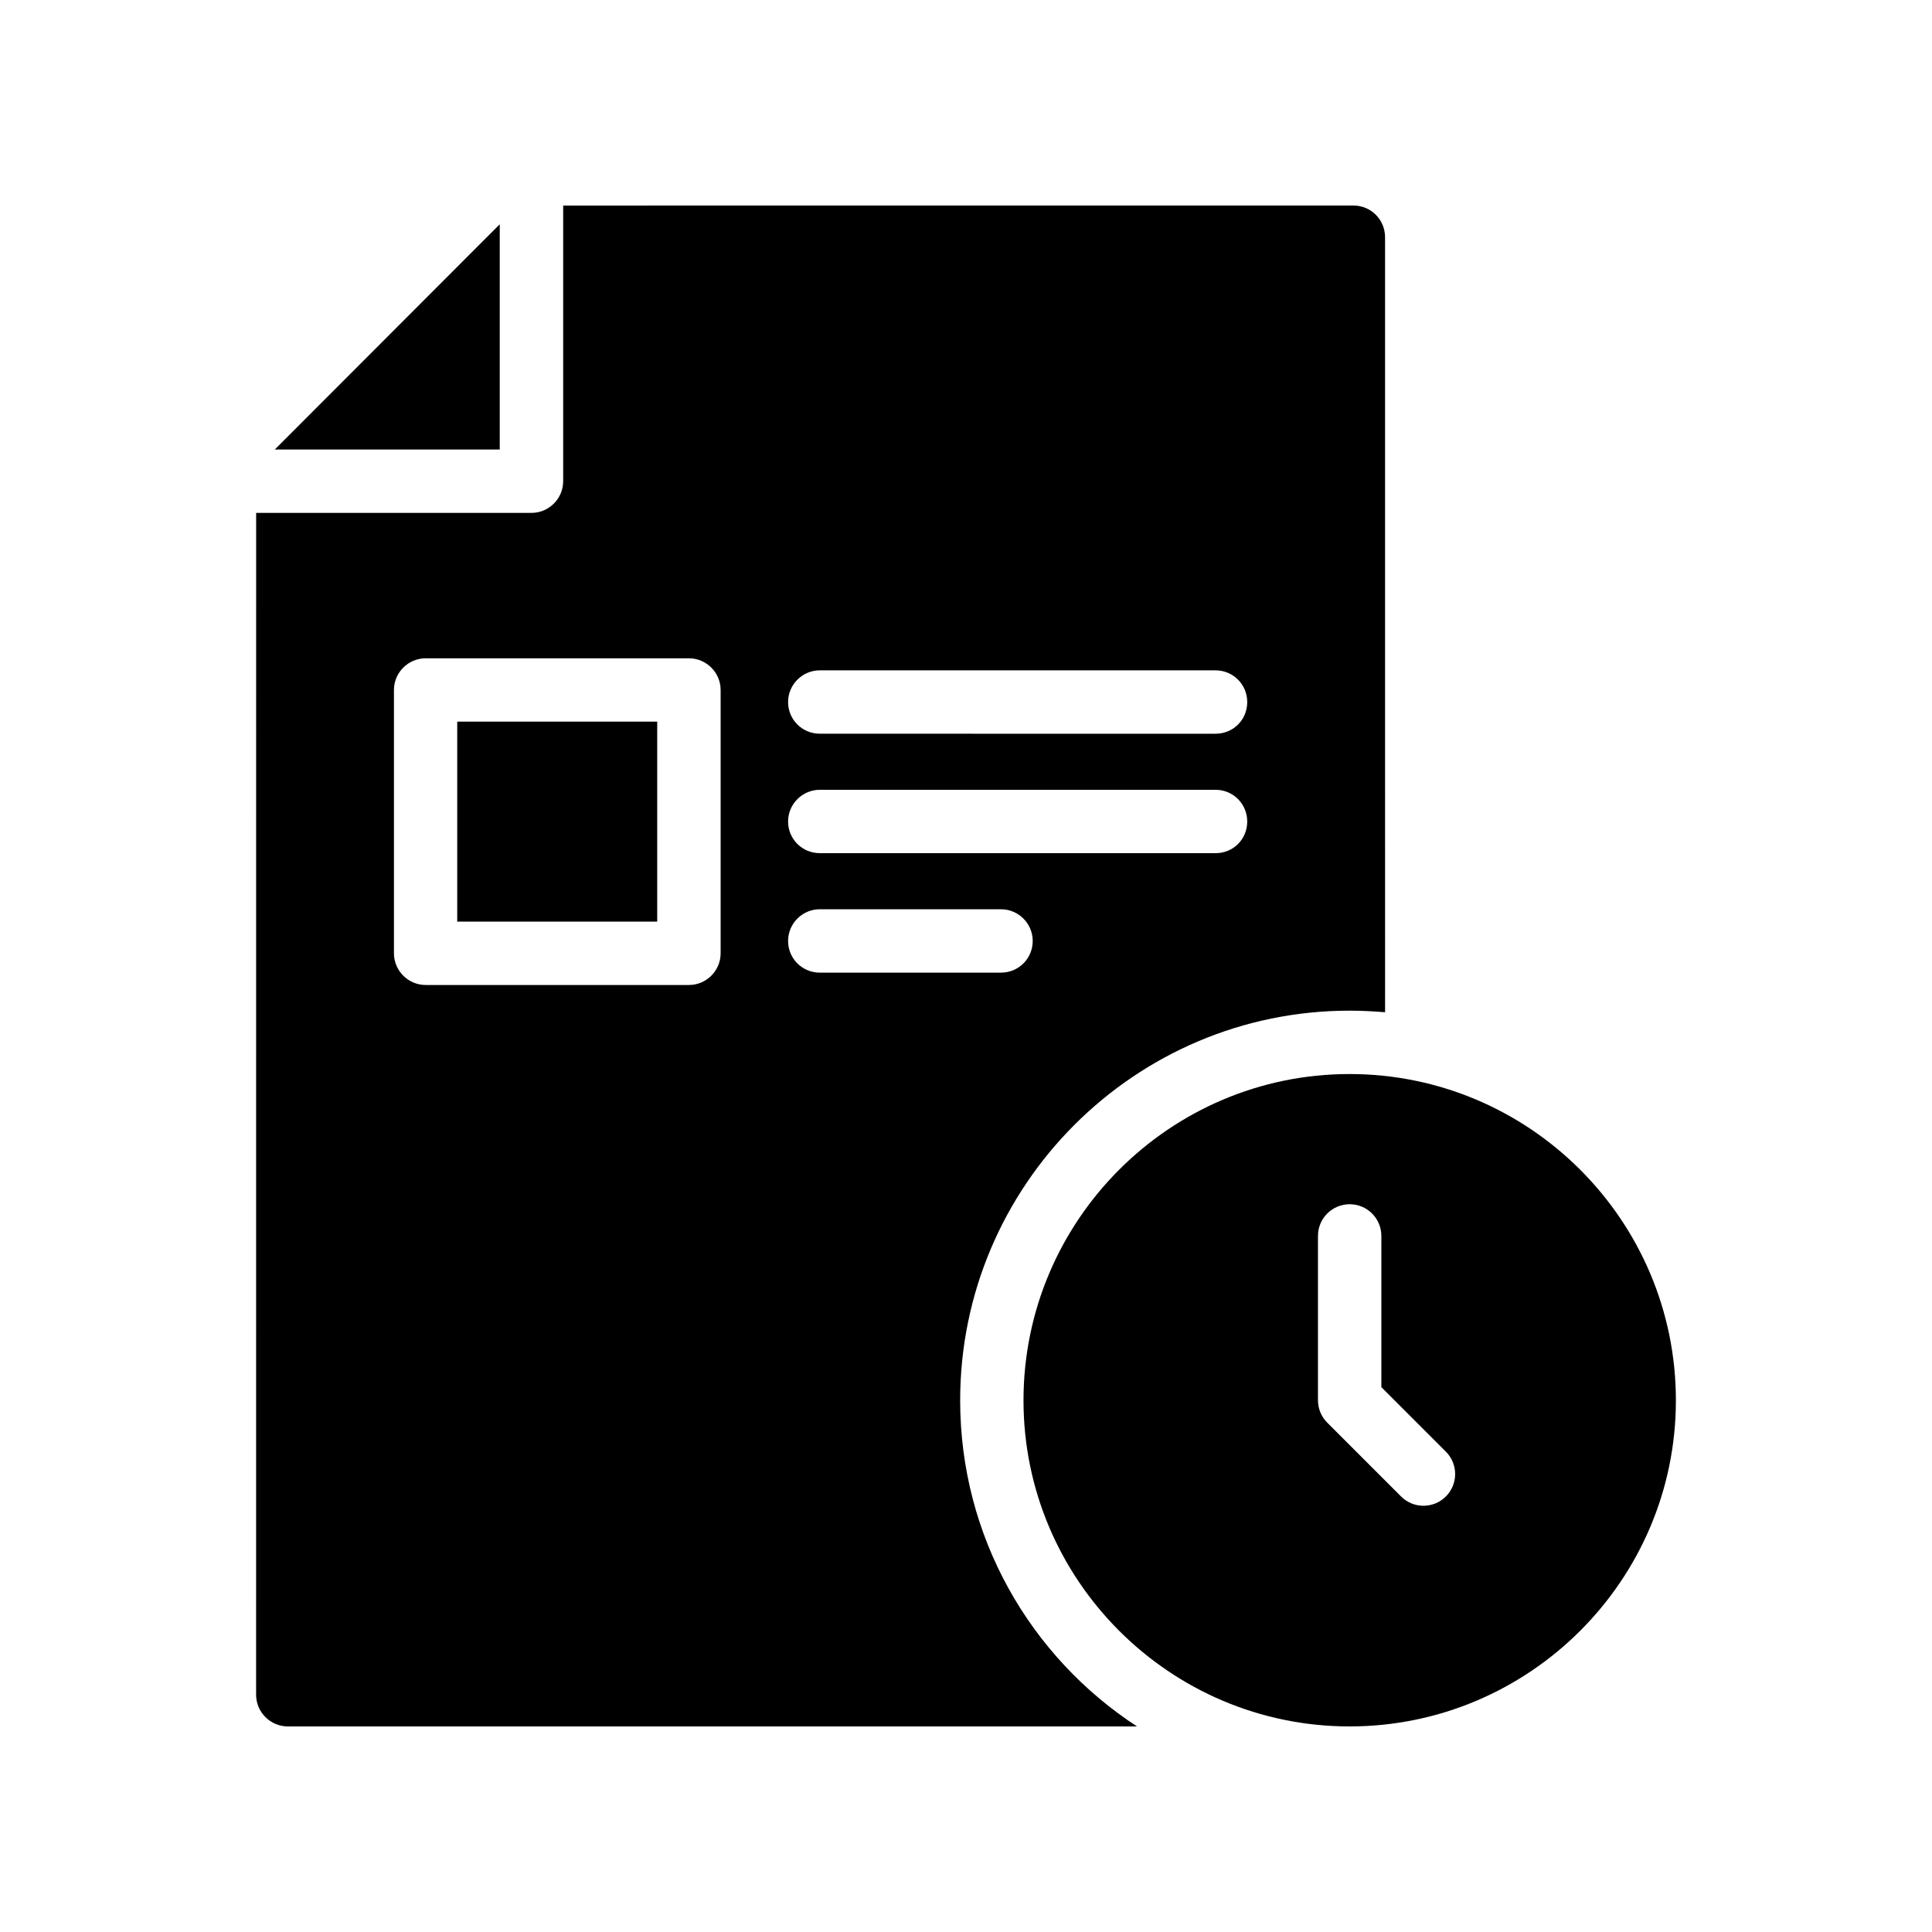 <?xml version="1.0" encoding="UTF-8"?>
<!-- Uploaded to: SVG Repo, www.svgrepo.com, Generator: SVG Repo Mixer Tools -->
<svg fill="#000000" width="800px" height="800px" version="1.1" viewBox="144 144 512 512" xmlns="http://www.w3.org/2000/svg">
 <g>
  <path d="m501.64 428.63c-47.609 0-86.402 38.793-86.402 86.488 0 47.609 38.793 86.402 86.402 86.402 47.695 0 86.488-38.793 86.488-86.402 0-47.695-38.793-86.488-86.488-86.488zm25.531 111.95c-1.641 1.641-3.789 2.461-5.938 2.461s-4.297-0.82-5.938-2.461l-19.559-19.559c-1.574-1.574-2.461-3.707-2.461-5.938v-43.551c0-4.641 3.758-8.398 8.398-8.398 4.637 0 8.398 3.754 8.398 8.398v40.074l17.098 17.098c3.277 3.281 3.277 8.594 0 11.875z"/>
  <path d="m276.44 263.13v-59.699l-59.621 59.699z"/>
  <path d="m211.87 593.12c0 4.617 3.777 8.398 8.398 8.398h225.04c-28.215-18.391-46.855-50.211-46.855-86.402 0-56.93 46.266-103.28 103.2-103.28 3.191 0 6.297 0.168 9.406 0.418l-0.004-205.39c0-4.617-3.695-8.398-8.398-8.398l-209.41 0.004v73.051c0 4.617-3.777 8.398-8.398 8.398h-72.969zm149.38-271.47h104.88c4.703 0 8.398 3.777 8.398 8.398 0 4.703-3.695 8.398-8.398 8.398l-104.88-0.004c-4.617 0-8.398-3.695-8.398-8.398 0.004-4.617 3.781-8.395 8.398-8.395zm0 31.656h104.88c4.703 0 8.398 3.777 8.398 8.398 0 4.703-3.695 8.398-8.398 8.398l-104.88-0.004c-4.617 0-8.398-3.695-8.398-8.398 0.004-4.617 3.781-8.395 8.398-8.395zm0 31.656h48.031c4.617 0 8.398 3.777 8.398 8.398 0 4.703-3.777 8.398-8.398 8.398h-48.031c-4.617 0-8.398-3.695-8.398-8.398 0.004-4.621 3.781-8.398 8.398-8.398zm-112.85-58.105c0-4.617 3.777-8.398 8.398-8.398h69.777c4.617 0 8.398 3.777 8.398 8.398v69.777c0 4.617-3.777 8.398-8.398 8.398h-69.777c-4.617 0-8.398-3.777-8.398-8.398z"/>
  <path d="m265.17 335.24h53v52.996h-53z"/>
 </g>
</svg>
